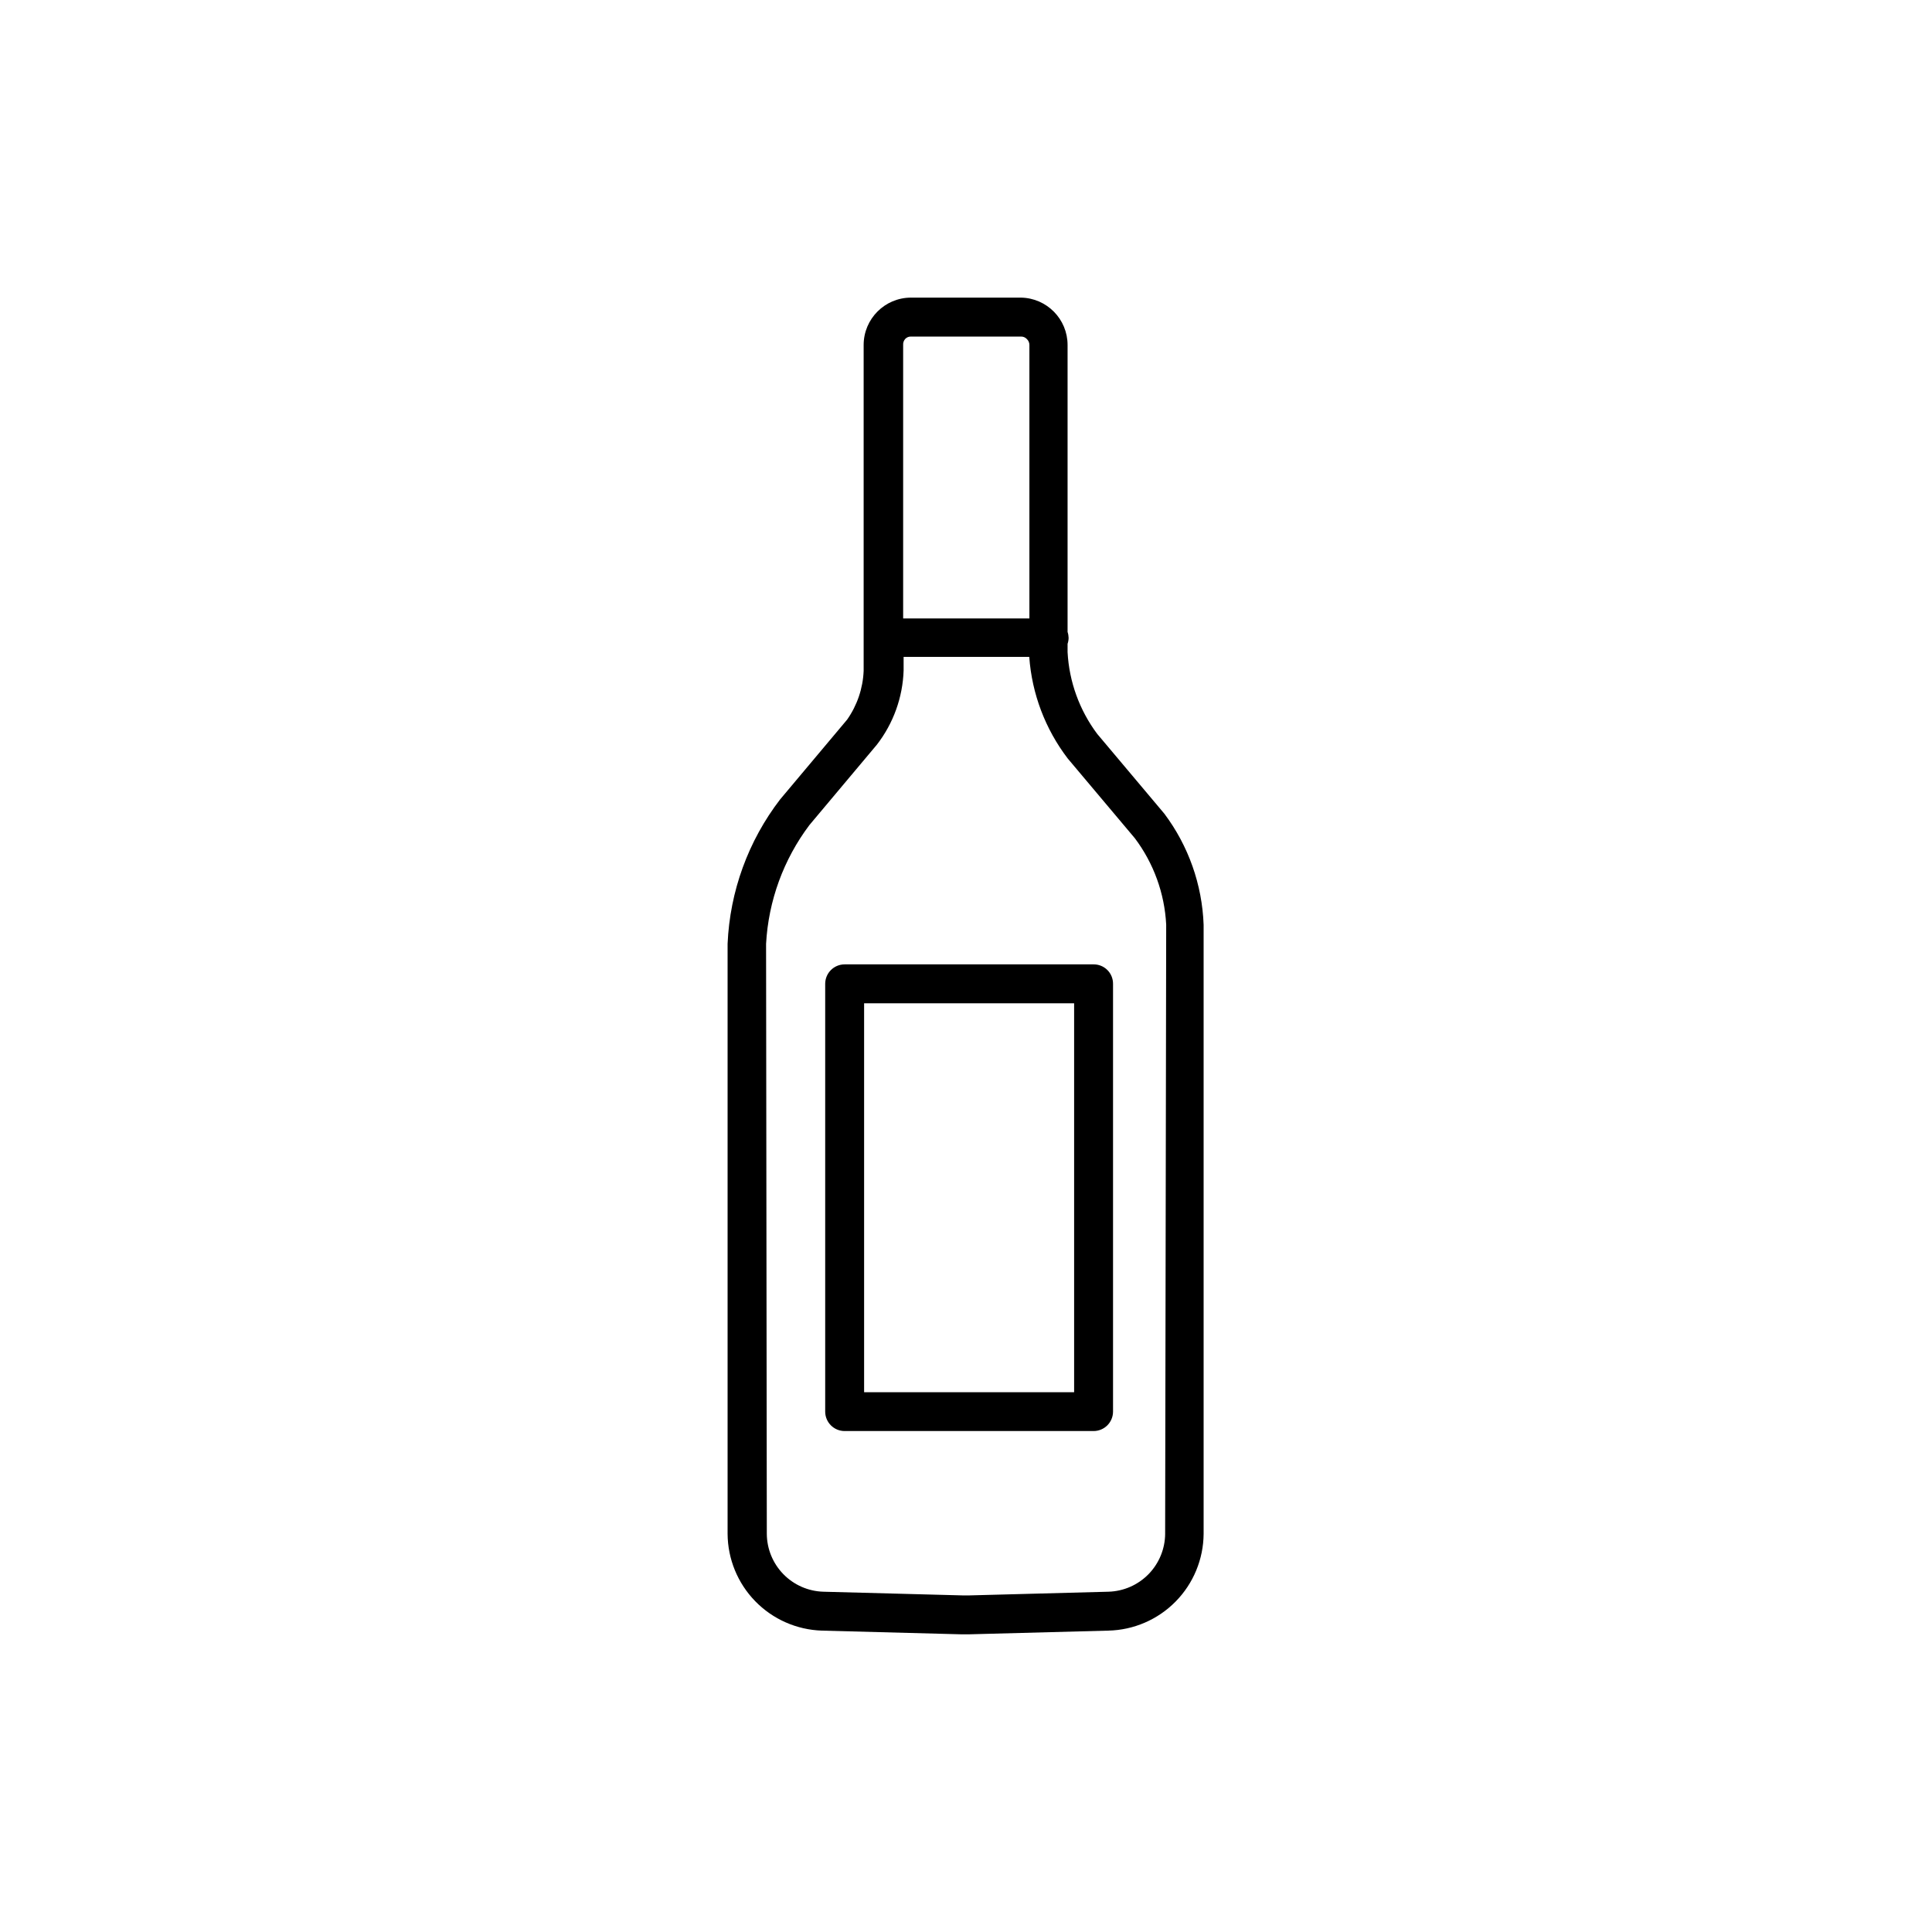<?xml version="1.0" encoding="UTF-8"?>
<!-- Uploaded to: SVG Repo, www.svgrepo.com, Generator: SVG Repo Mixer Tools -->
<svg fill="#000000" width="800px" height="800px" version="1.1" viewBox="144 144 512 512" xmlns="http://www.w3.org/2000/svg">
 <g>
  <path d="m452.54 359.61-17.75-21.098v0.004c-4.715-6.293-7.453-13.84-7.871-21.688v-2.207c0.172-0.504 0.266-1.035 0.273-1.574-0.012-0.535-0.102-1.066-0.273-1.574v-76.043c0-6.859-5.504-12.449-12.359-12.555h-29.168c-6.918 0.02-12.516 5.637-12.516 12.555v86.355c-0.188 4.633-1.707 9.113-4.367 12.91l-17.75 21.137h-0.004c-8.473 11.031-13.336 24.402-13.934 38.297v156.34c0.039 6.68 2.664 13.086 7.324 17.871 4.66 4.785 10.996 7.578 17.672 7.793l37.117 0.984h1.656l37.078-0.984h-0.004c6.731-0.137 13.145-2.891 17.871-7.688 4.727-4.793 7.394-11.242 7.438-17.977v-161.38c-0.383-10.664-4.023-20.953-10.434-29.484zm-68.684-125.75c0.391-0.438 0.953-0.68 1.535-0.668h29.168c0.598-0.02 1.172 0.227 1.574 0.668 0.43 0.41 0.672 0.98 0.668 1.574v72.461h-33.457v-72.461c-0.043-0.57 0.141-1.137 0.512-1.574zm68.918 316.61h0.004c-0.031 4-1.609 7.836-4.402 10.699-2.797 2.863-6.594 4.527-10.594 4.652l-37.078 0.984h-1.414l-37.117-0.984h-0.004c-3.996-0.125-7.785-1.793-10.578-4.656-2.789-2.863-4.359-6.699-4.379-10.695l-0.195-156.34c0.621-11.402 4.621-22.363 11.492-31.488l17.871-21.293c4.375-5.648 6.856-12.539 7.086-19.68v-3.582h33.297c0.703 9.777 4.246 19.133 10.195 26.922l17.789 21.137c4.988 6.637 7.883 14.617 8.305 22.906z"/>
  <path d="m433.81 399.57h-65.969c-2.848 0-5.156 2.309-5.156 5.156v113.36c0 2.848 2.309 5.156 5.156 5.156h65.969c1.367 0 2.68-0.543 3.644-1.508 0.969-0.969 1.512-2.281 1.512-3.648v-113.36c0.012-1.371-0.527-2.688-1.5-3.66-0.969-0.969-2.285-1.508-3.656-1.496zm-5.156 113.39h-55.656v-103.08h55.656z"/>
 </g>
</svg>